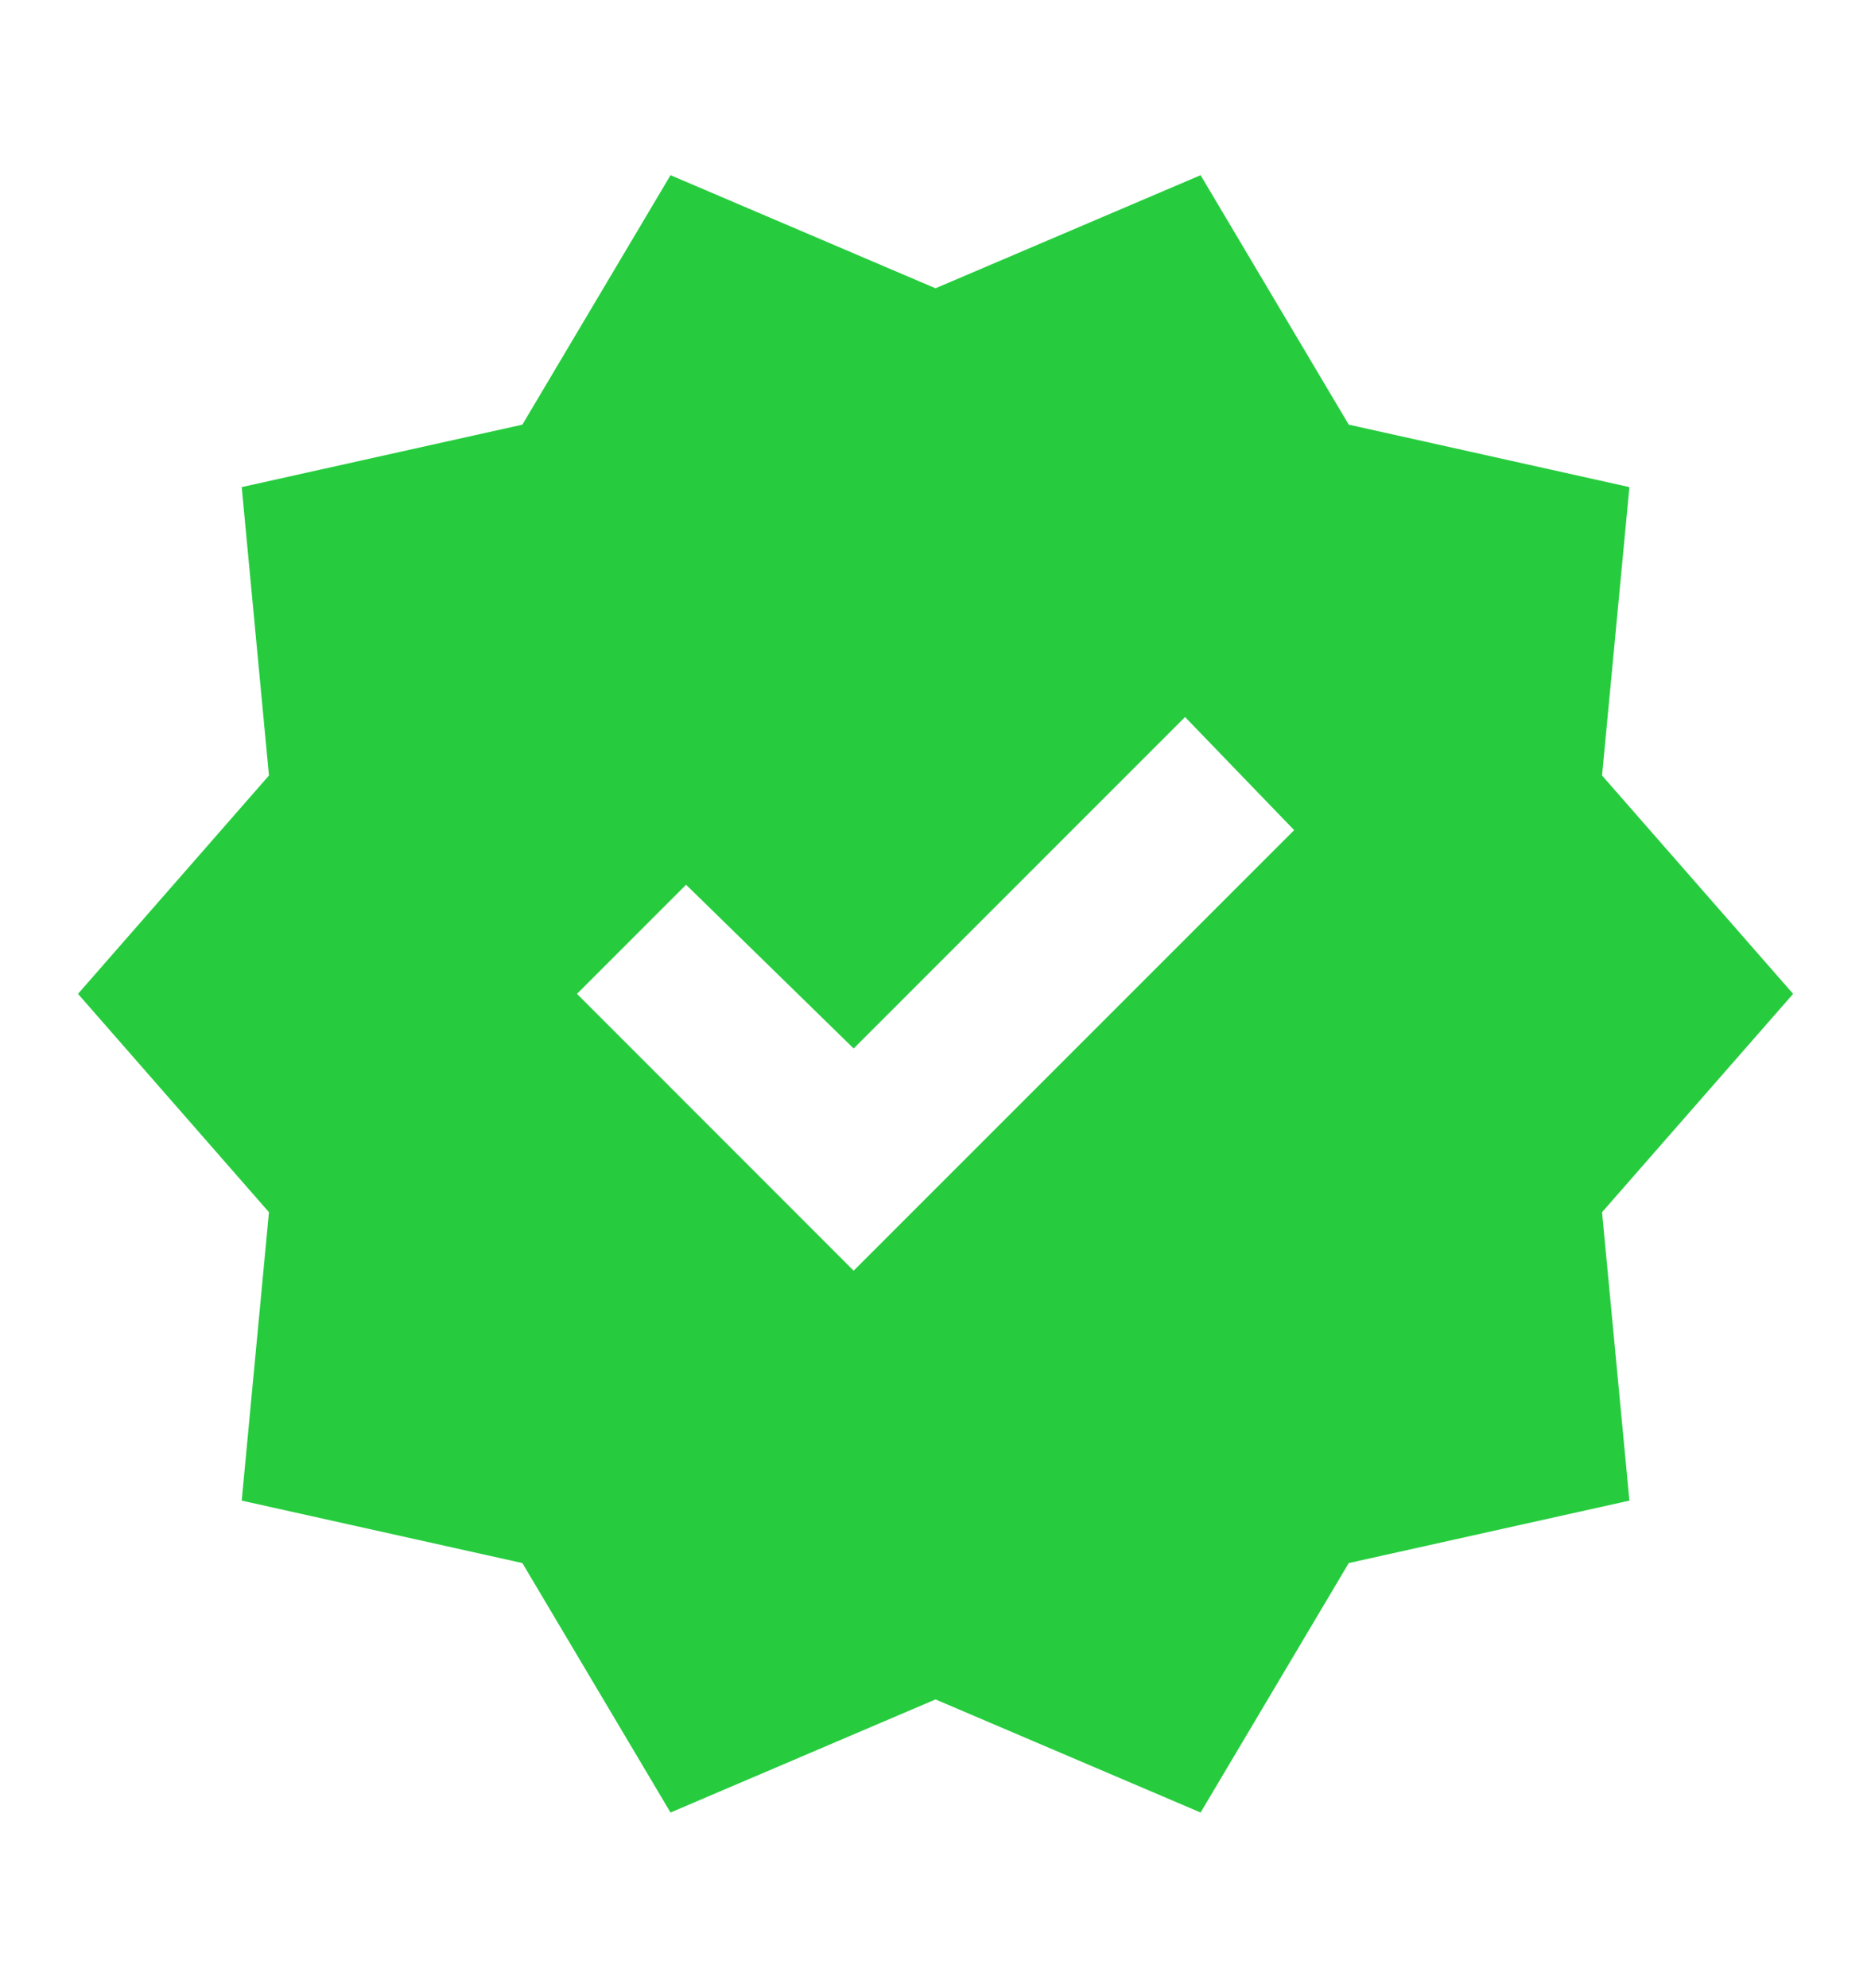<svg width="16" height="17" viewBox="0 0 16 17" fill="none" xmlns="http://www.w3.org/2000/svg">
<path d="M5.734 15.498L4.467 13.365L2.067 12.831L2.3 10.365L0.667 8.498L2.3 6.631L2.067 4.165L4.467 3.631L5.734 1.498L8 2.465L10.267 1.498L11.534 3.631L13.934 4.165L13.7 6.631L15.334 8.498L13.7 10.365L13.934 12.831L11.534 13.365L10.267 15.498L8 14.531L5.734 15.498ZM7.3 10.865L11.067 7.098L10.134 6.131L7.3 8.965L5.867 7.565L4.934 8.498L7.3 10.865Z" fill="#26CC3E"/>
</svg>
